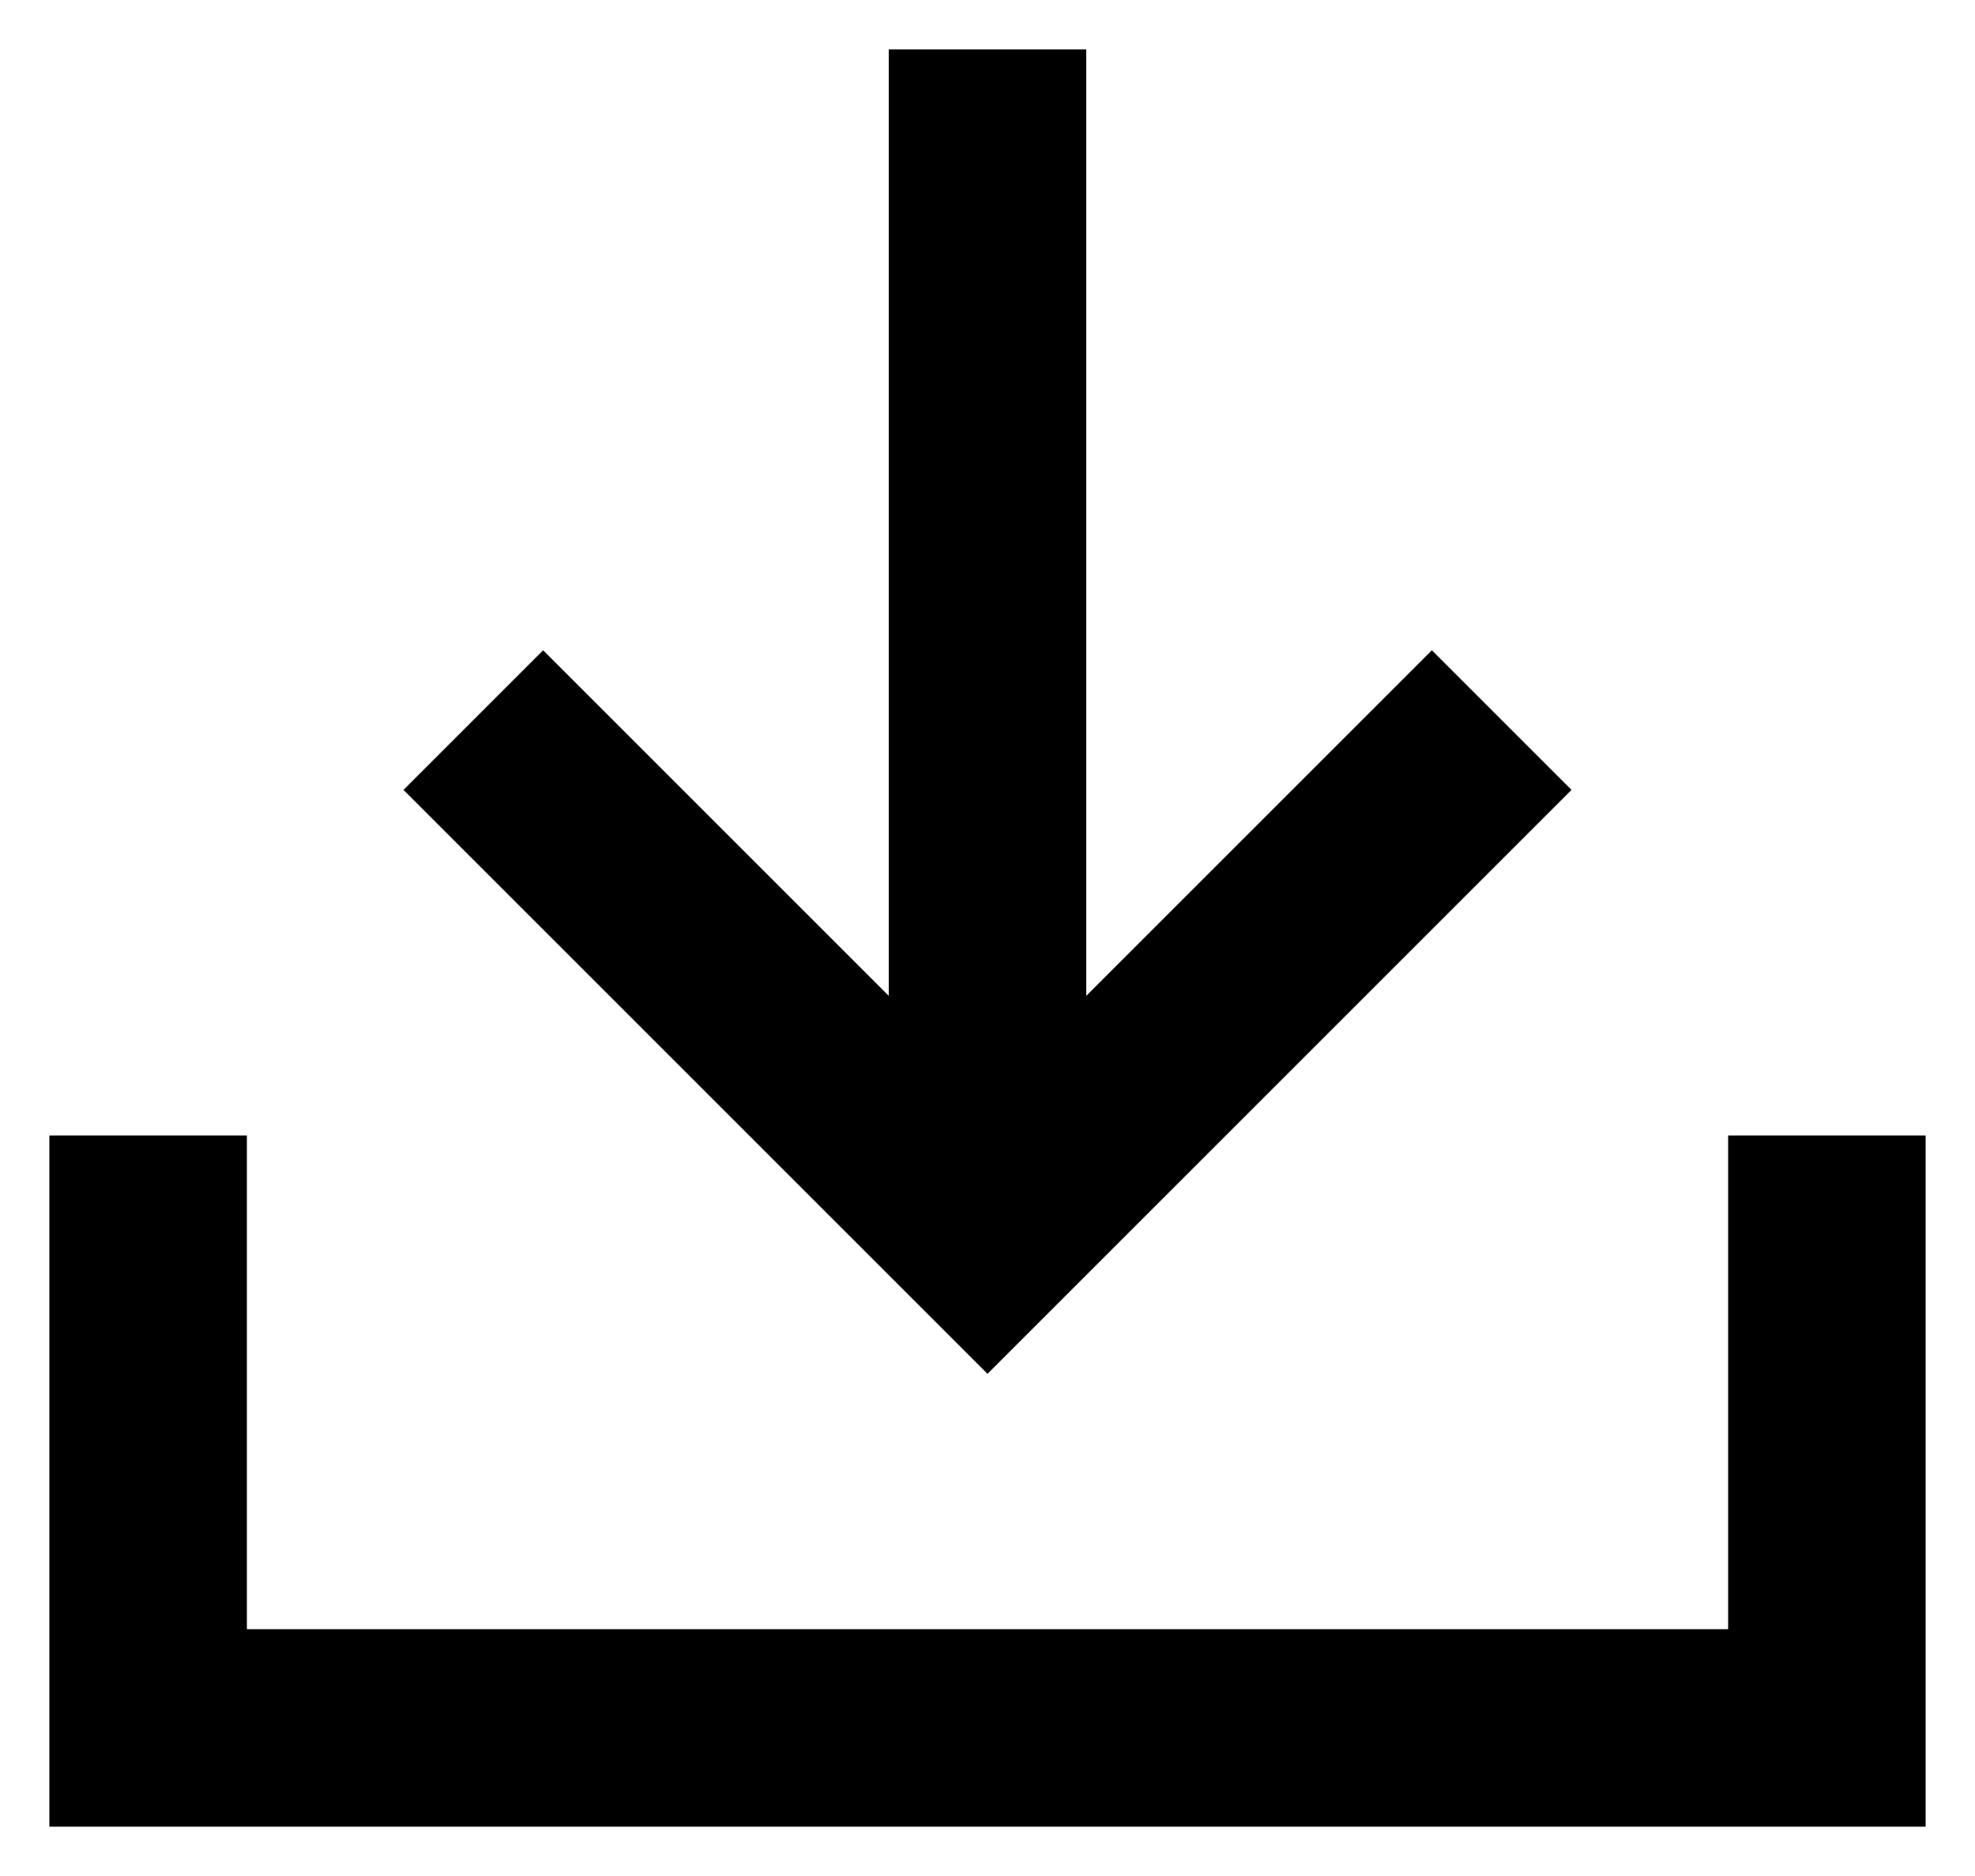 <svg width="20" height="19" viewBox="0 0 20 19" fill="none" xmlns="http://www.w3.org/2000/svg">
<path d="M11 0.5V10.086L14.5 6.586L15.914 8L10 13.914L4.086 8L5.5 6.586L9 10.086V0.5H11ZM2.5 11.5V16.5H17.5V11.5H19.5V18.5H0.5V11.5H2.5Z" fill="black"/>
</svg>
